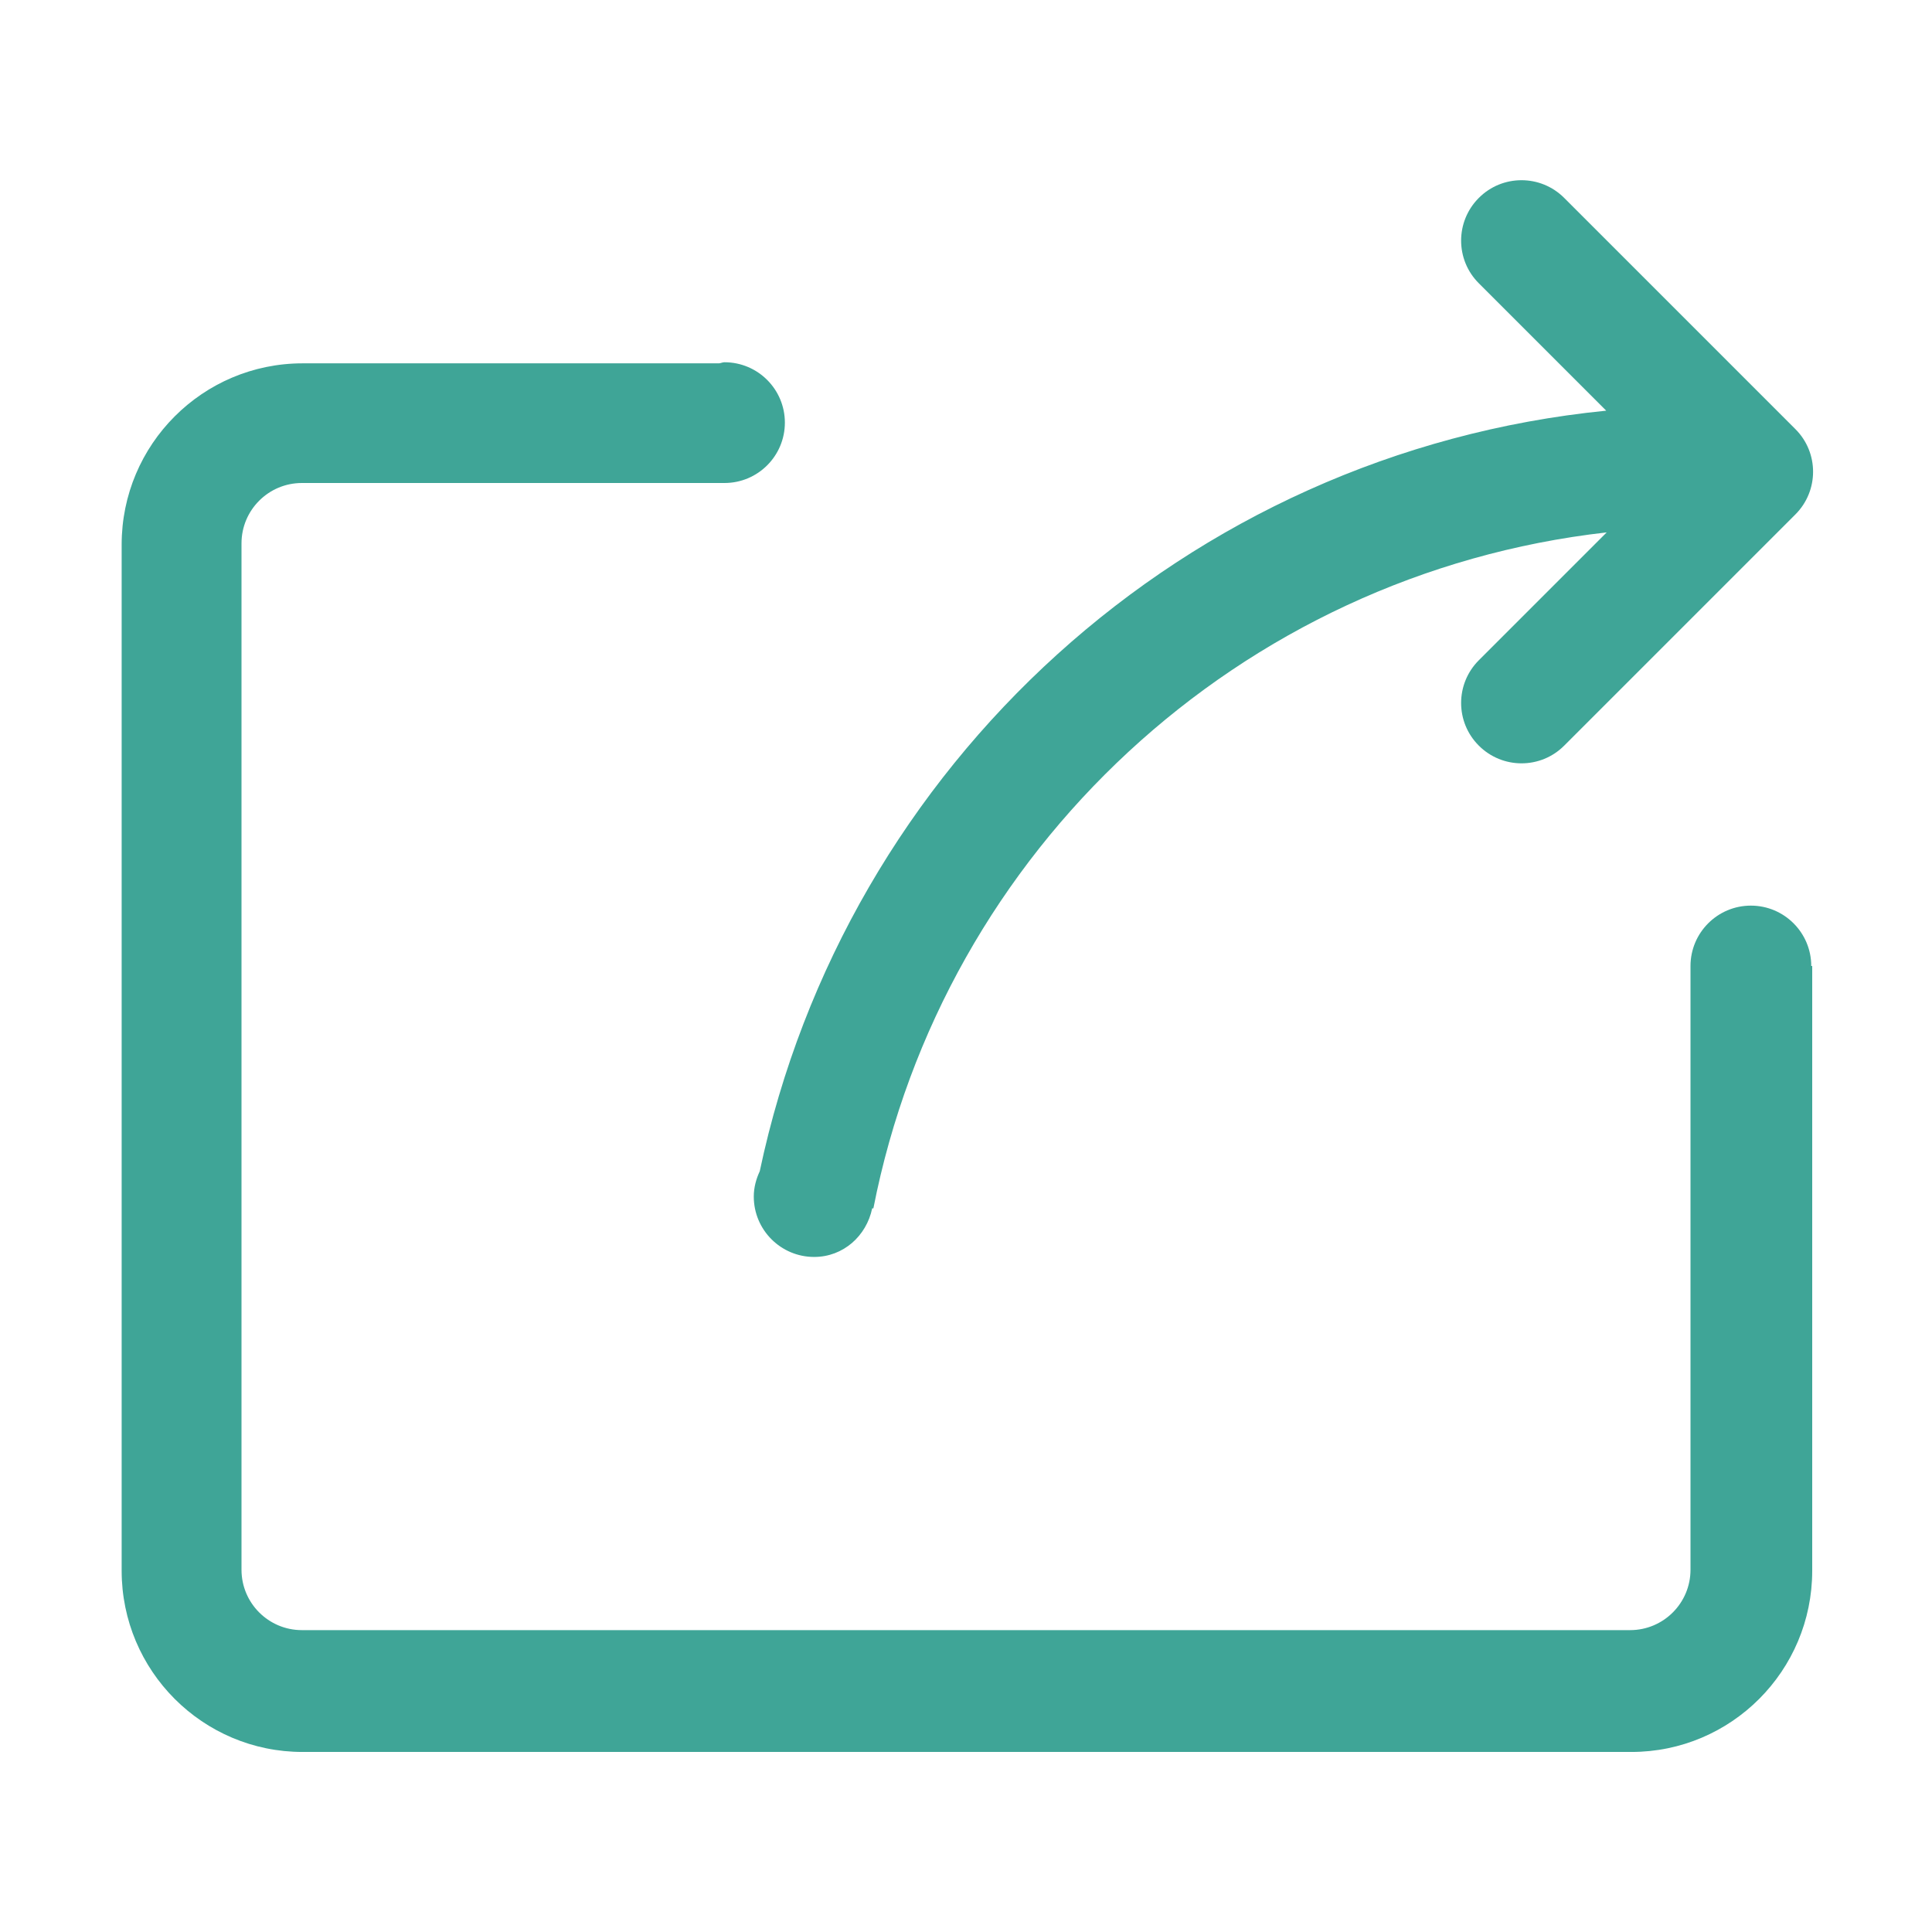 <?xml version="1.0" standalone="no"?><!DOCTYPE svg PUBLIC "-//W3C//DTD SVG 1.1//EN" "http://www.w3.org/Graphics/SVG/1.1/DTD/svg11.dtd"><svg t="1752030236754" class="icon" viewBox="0 0 1024 1024" version="1.1" xmlns="http://www.w3.org/2000/svg" p-id="22633" xmlns:xlink="http://www.w3.org/1999/xlink" width="256" height="256"><path d="M928 480c-17.664 0-32 14.336-32 32l0 320c0 17.664-14.336 32-32 32L160 864c-17.664 0-32-14.336-32-32L128 288c0-17.664 14.336-32 32-32l224 0 0 0c0 0 0 0 0 0 17.664 0 32-14.336 32-32s-14.336-32-32-32c-1.024 0-1.888 0.48-2.88 0.576L160.384 192.576c-52.96 0-95.904 43.008-95.904 96.064l0 543.872c0 53.056 42.944 96.064 95.904 96.064l704.224 0c52.96 0 95.904-43.008 95.904-96.064L960.512 512 960 512C960 494.336 945.664 480 928 480zM402.688 620.768c-1.92 4.128-3.168 8.608-3.168 13.44 0 17.664 14.336 32 32 32 15.456 0 27.744-11.168 30.752-25.76l0.64 0c37.12-189.696 193.984-336.256 388.672-358.272l-67.776 67.776c-12.512 12.512-12.512 32.768 0 45.248 12.512 12.512 32.768 12.512 45.248 0l122.528-122.528c12.512-12.512 12.512-32.768 0-45.248l-122.528-122.528c-12.512-12.512-32.768-12.512-45.248 0-12.512 12.512-12.512 32.768 0 45.248l67.52 67.52C628.256 239.872 448.224 405.408 402.688 620.768z" fill="#3fa597" p-id="22634"></path></svg>